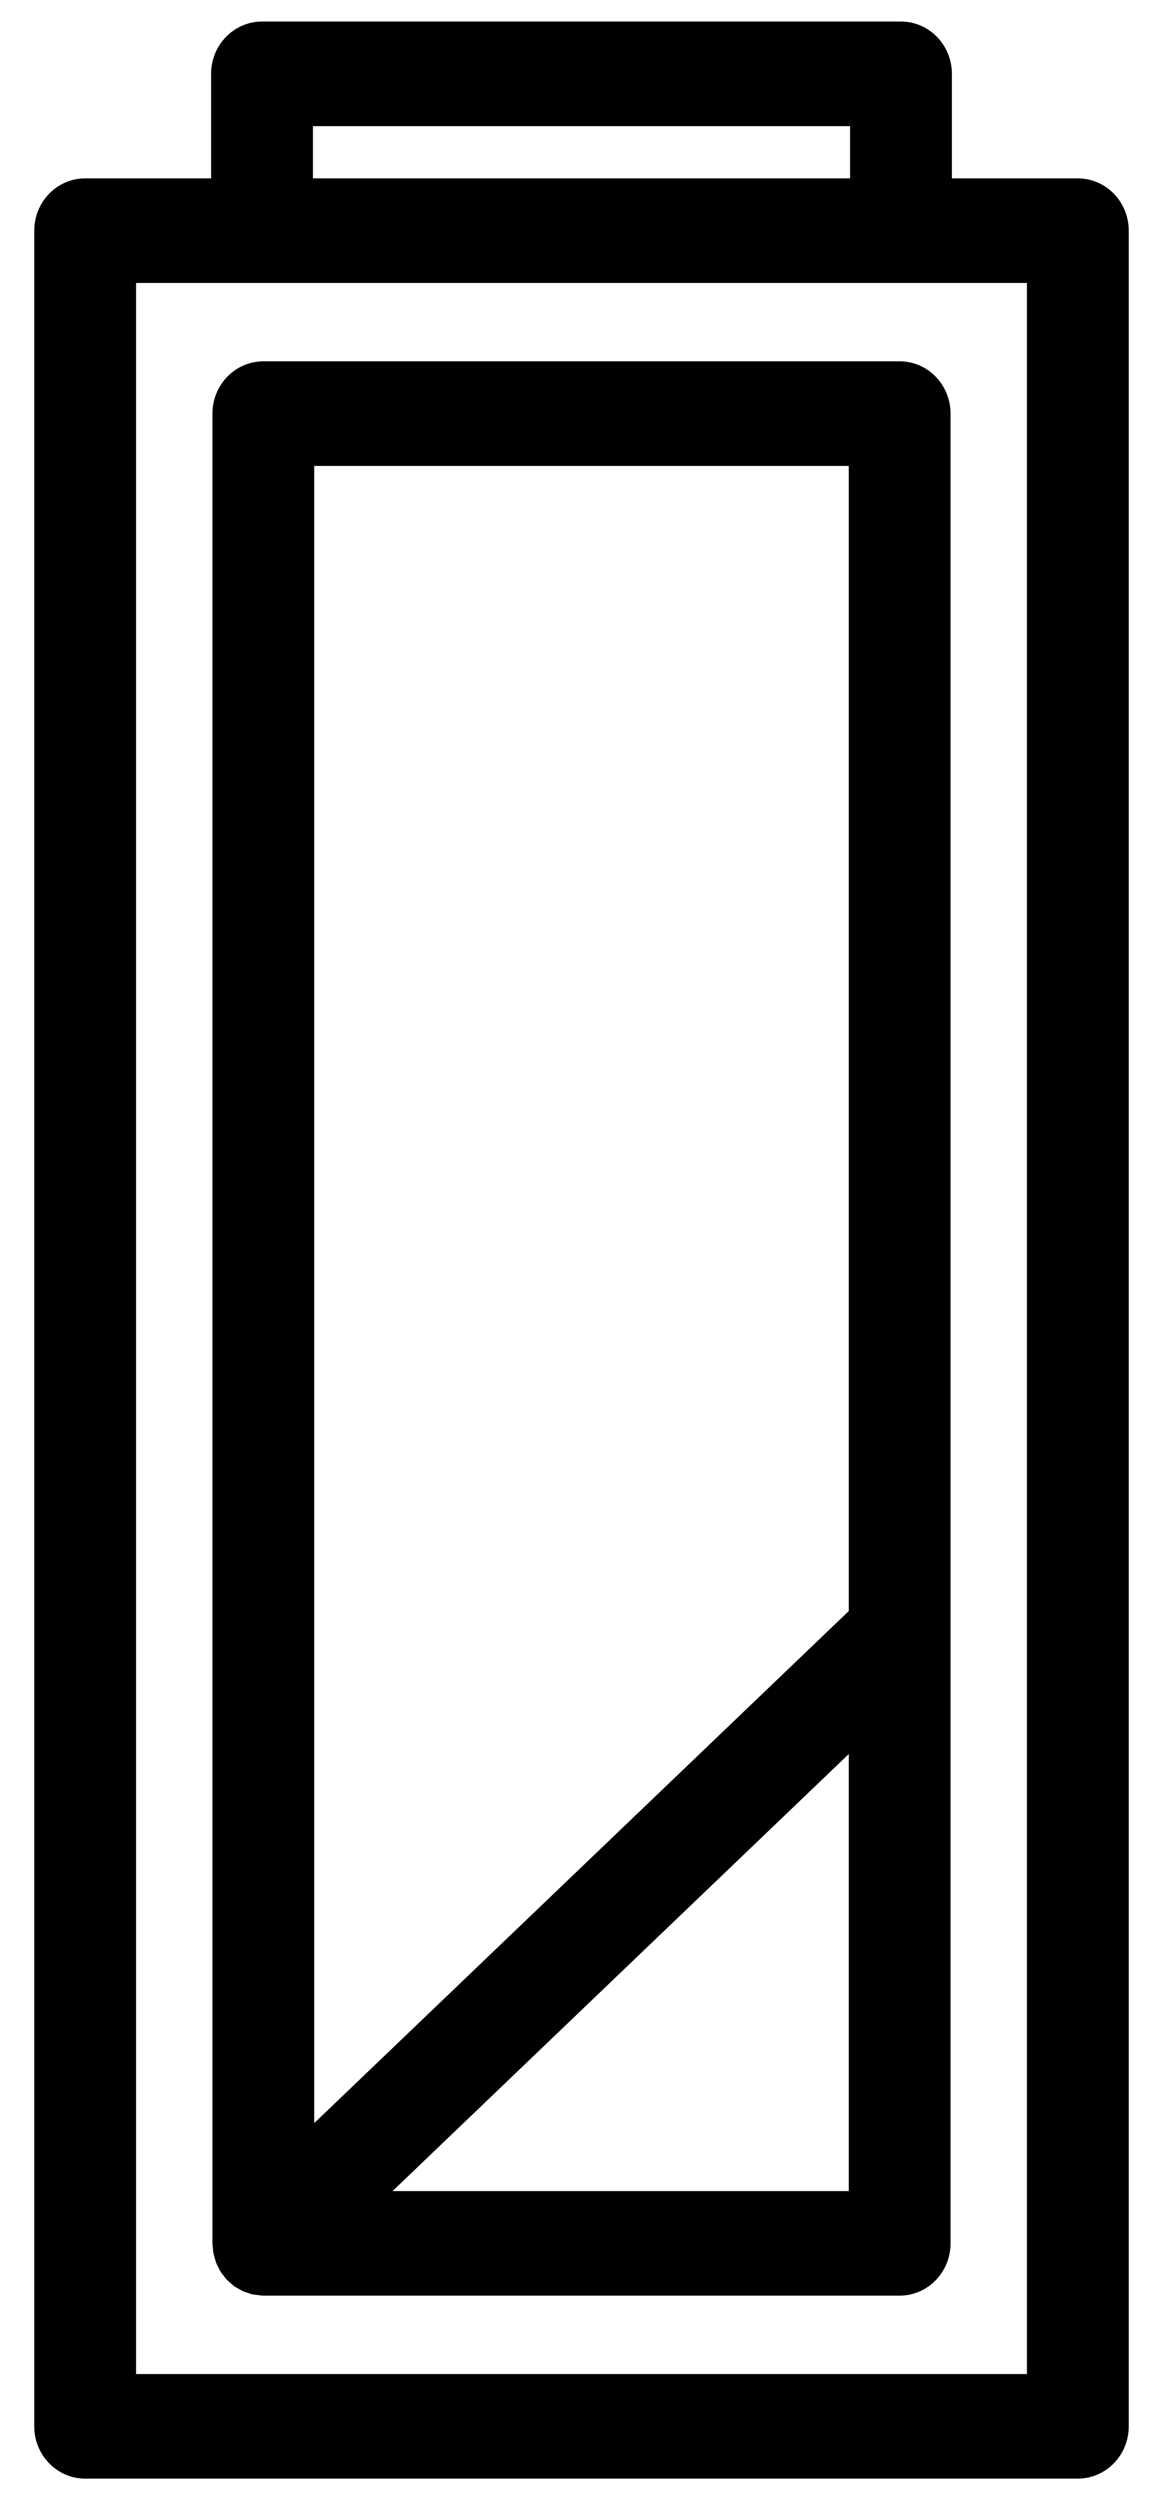 <?xml version="1.0" encoding="UTF-8"?>
<svg width="27px" height="58px" viewBox="0 0 27 58" version="1.1" xmlns="http://www.w3.org/2000/svg" xmlns:xlink="http://www.w3.org/1999/xlink">
    <!-- Generator: Sketch 57.1 (83088) - https://sketch.com -->
    <title>iconfinder_ui_22_3556105</title>
    <desc>Created with Sketch.</desc>
    <g id="Page-1" stroke="none" stroke-width="1" fill="none" fill-rule="evenodd">
        <g id="2---Personal-Alarm" transform="translate(-899, -3243)" fill="#000000" fill-rule="nonzero">
            <g id="Group-9" transform="translate(204, 3175)">
                <g id="iconfinder_ui_22_3556105" transform="translate(708.5, 97) rotate(-90) translate(-708.5, -97) translate(680, 84)">
                    <path d="M47.904,4.432 L5.457,4.432 C5.429,4.432 5.402,4.438 5.374,4.44 C5.33,4.443 5.285,4.445 5.24,4.453 C5.202,4.46 5.166,4.471 5.13,4.481 C5.091,4.492 5.052,4.502 5.014,4.516 C4.976,4.53 4.941,4.549 4.905,4.567 C4.871,4.584 4.837,4.6 4.804,4.62 C4.766,4.644 4.732,4.672 4.697,4.699 C4.675,4.717 4.651,4.73 4.63,4.749 C4.625,4.754 4.622,4.759 4.617,4.764 C4.584,4.795 4.555,4.831 4.525,4.866 C4.504,4.891 4.48,4.915 4.461,4.942 C4.438,4.975 4.42,5.011 4.4,5.046 C4.382,5.078 4.362,5.109 4.347,5.142 C4.331,5.176 4.322,5.213 4.31,5.248 C4.297,5.286 4.283,5.322 4.274,5.361 C4.267,5.393 4.265,5.427 4.261,5.461 C4.255,5.505 4.248,5.549 4.247,5.594 C4.247,5.601 4.245,5.607 4.245,5.614 L4.245,20.386 C4.245,21.039 4.789,21.568 5.458,21.568 L47.905,21.568 C48.574,21.568 49.118,21.039 49.118,20.386 L49.118,5.614 C49.117,4.961 48.574,4.432 47.904,4.432 Z M6.67,8.613 L16.809,19.205 L6.67,19.205 L6.67,8.613 Z M46.691,19.205 L20.126,19.205 L8.247,6.795 L46.691,6.795 L46.691,19.205 Z" id="Shape"></path>
                    <path d="M55.787,4.401 L53.362,4.401 L53.362,1.477 C53.362,0.825 52.818,0.295 52.149,0.295 L1.213,0.295 C0.543,0.295 0,0.825 0,1.477 L0,24.523 C0,25.175 0.543,25.705 1.213,25.705 L52.149,25.705 C52.818,25.705 53.362,25.175 53.362,24.523 L53.362,21.599 L55.787,21.599 C56.457,21.599 57,21.069 57,20.417 L57,5.583 C57,4.93 56.457,4.401 55.787,4.401 Z M50.936,23.341 L2.426,23.341 L2.426,2.659 L50.936,2.659 L50.936,5.583 L50.936,20.417 L50.936,23.341 Z M54.574,19.235 L53.362,19.235 L53.362,6.765 L54.574,6.765 L54.574,19.235 Z" id="Shape"></path>
                </g>
            </g>
        </g>
    </g>
</svg>